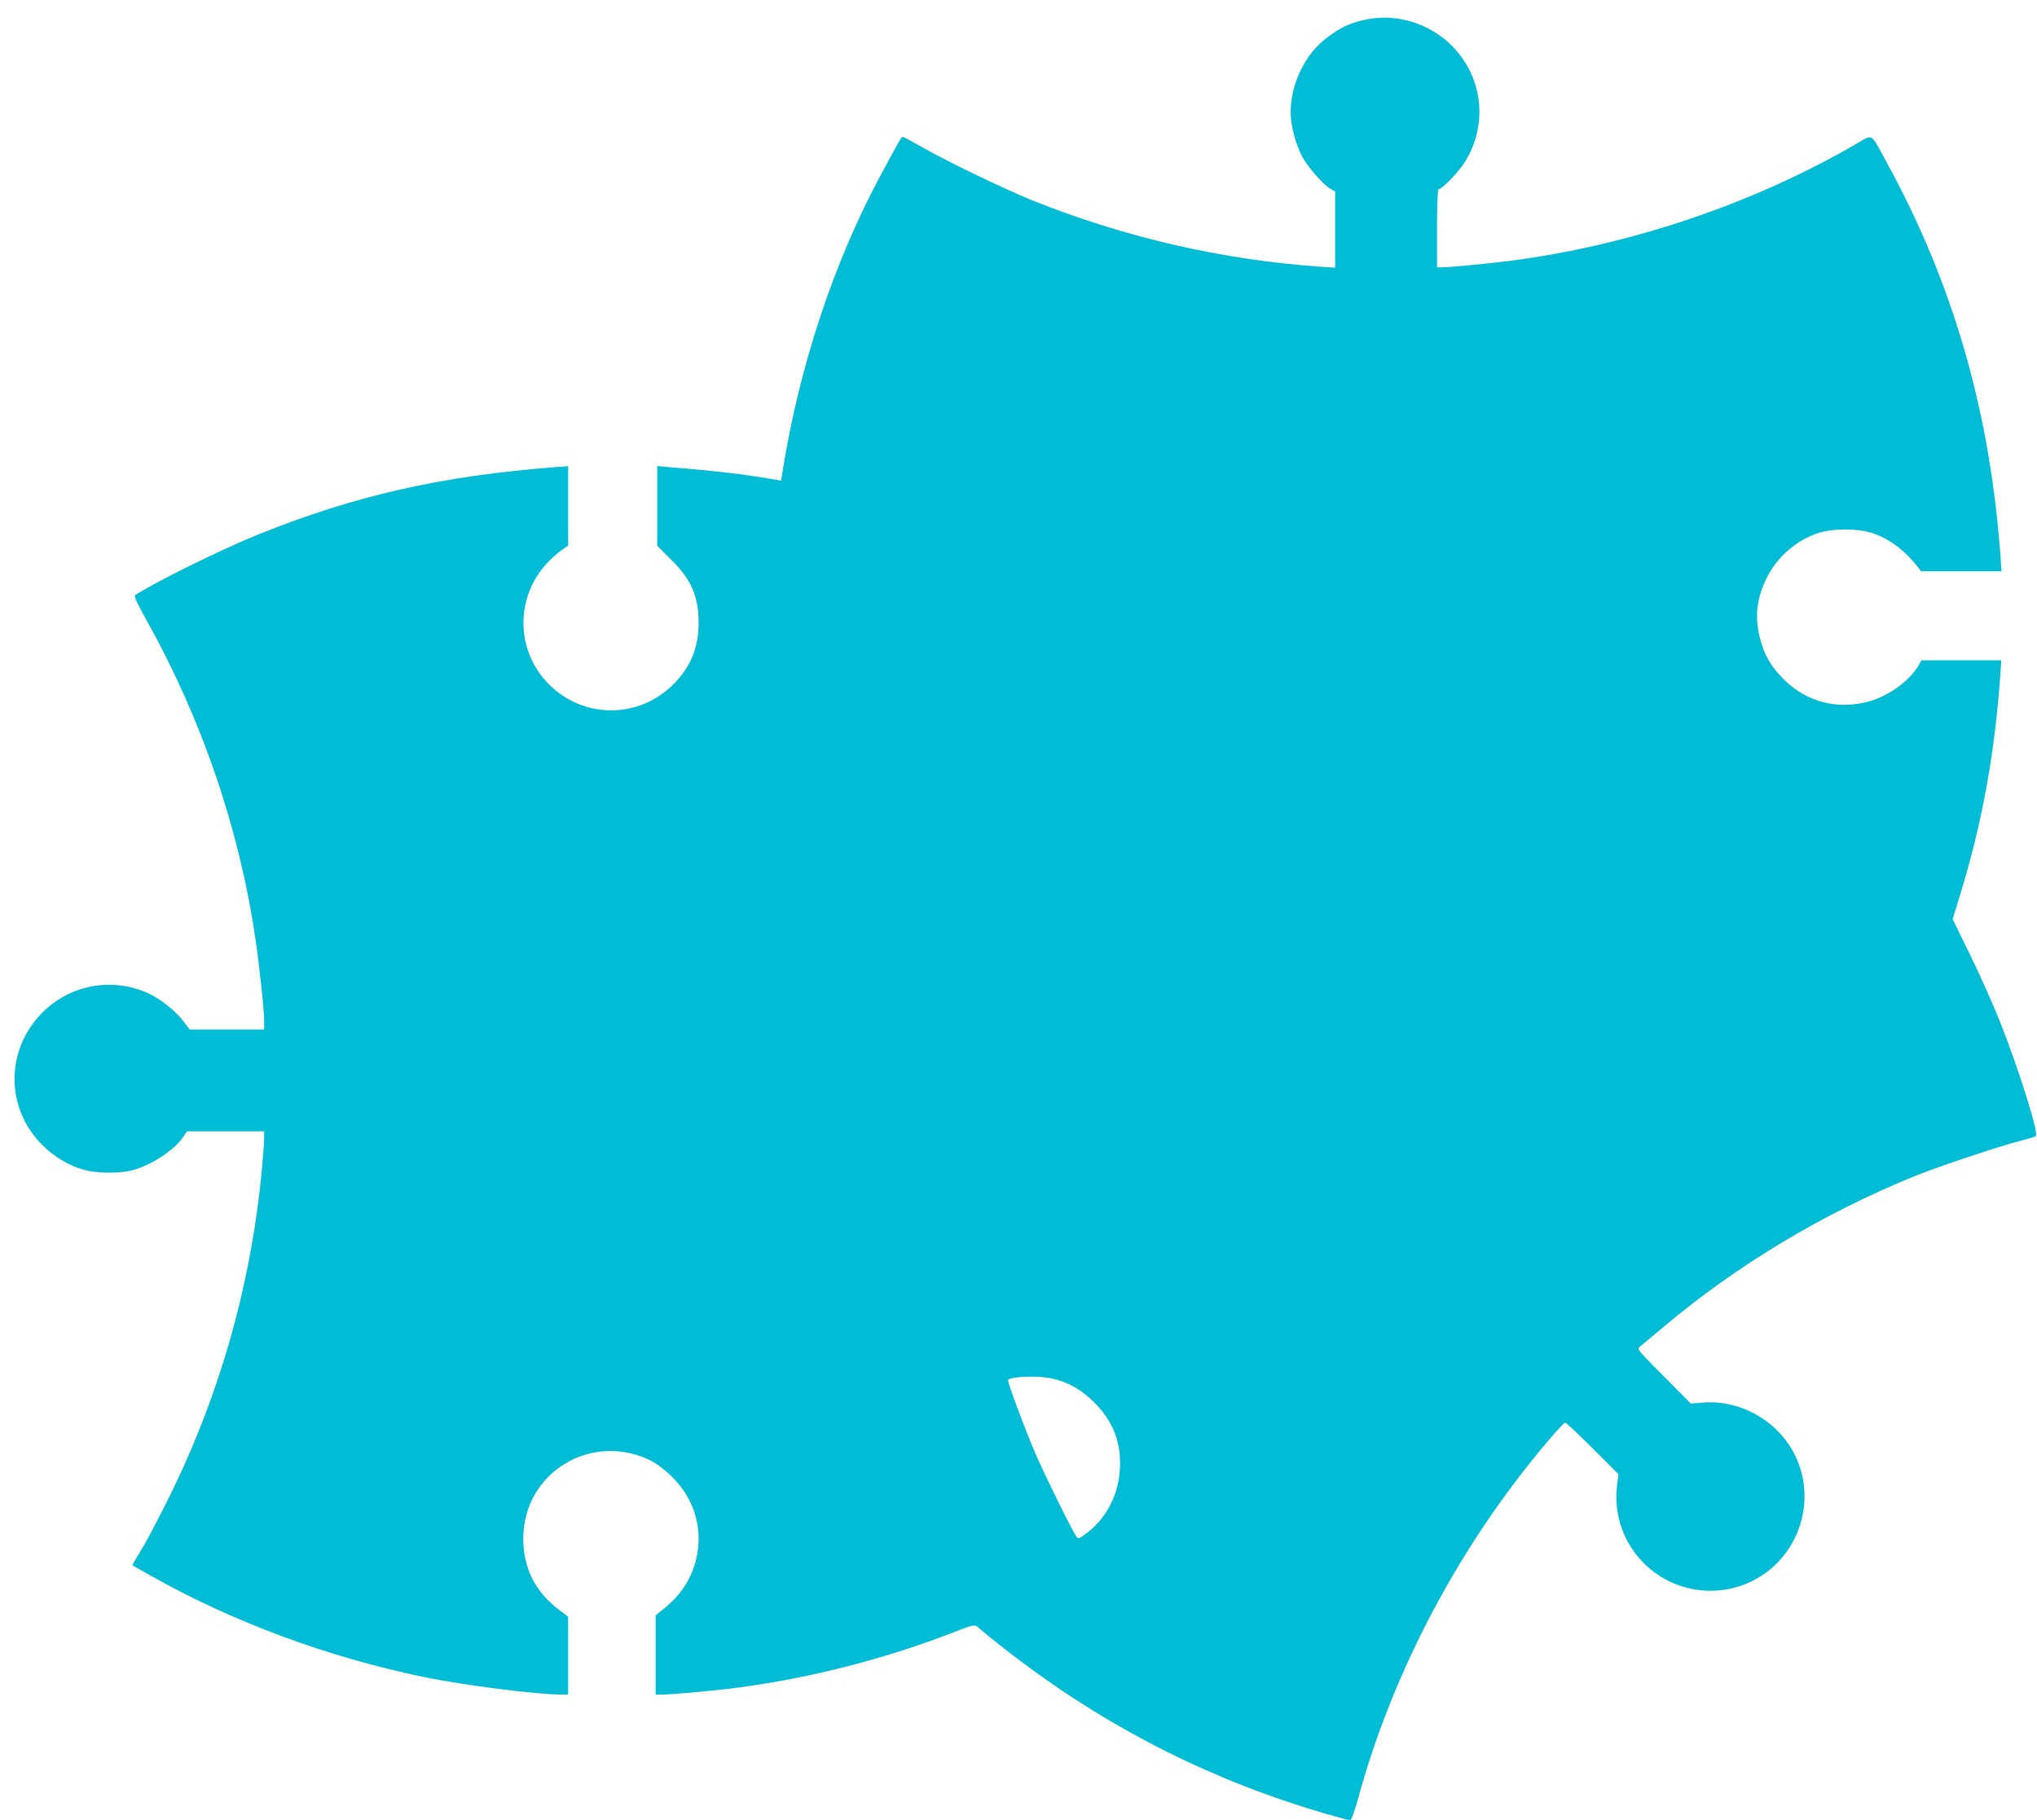 <?xml version="1.0" standalone="no"?>
<!DOCTYPE svg PUBLIC "-//W3C//DTD SVG 20010904//EN"
 "http://www.w3.org/TR/2001/REC-SVG-20010904/DTD/svg10.dtd">
<svg version="1.0" xmlns="http://www.w3.org/2000/svg"
 width="1280pt" height="1144pt" viewBox="0 0 1280 1144"
 preserveAspectRatio="xMidYMid meet">
<g transform="translate(0,1144) scale(0.1,-0.1)"
fill="#00bcd4" stroke="none">
<path d="M8553 11310 c-86 -22 -128 -43 -211 -104 -140 -103 -231 -289 -232
-472 0 -79 31 -200 72 -277 35 -66 132 -177 179 -204 l29 -17 0 -239 0 -239
-97 6 c-614 43 -1229 185 -1807 417 -179 73 -524 239 -688 332 -65 37 -121 67
-125 67 -9 0 -19 -18 -144 -250 -289 -538 -505 -1191 -609 -1838 l-12 -73 -31
6 c-163 27 -231 36 -347 49 -74 8 -171 17 -215 21 -44 3 -104 8 -132 11 l-53
5 0 -250 0 -251 88 -88 c126 -124 172 -230 172 -397 0 -155 -50 -277 -159
-386 -223 -223 -578 -217 -794 13 -196 209 -197 533 -3 745 27 30 69 68 93 84
l43 30 0 250 0 249 -72 -5 c-725 -56 -1268 -179 -1880 -426 -225 -91 -641
-296 -767 -378 -11 -7 5 -41 74 -167 345 -618 580 -1308 680 -1994 27 -185 55
-448 55 -521 l0 -49 -234 0 -234 0 -42 55 c-49 63 -142 137 -215 171 -227 105
-493 57 -669 -120 -232 -233 -233 -600 -1 -831 78 -78 173 -134 271 -159 72
-19 200 -21 276 -5 121 25 278 124 338 212 l25 37 243 0 242 0 0 -43 c0 -24
-7 -115 -15 -203 -71 -743 -275 -1447 -610 -2109 -56 -110 -113 -218 -126
-240 -14 -22 -37 -61 -52 -86 l-26 -46 117 -66 c511 -289 1113 -512 1714 -636
248 -52 714 -111 871 -111 l37 0 0 245 0 244 -52 40 c-153 113 -230 265 -230
451 0 416 430 677 805 489 38 -20 89 -59 133 -103 139 -139 193 -326 149 -514
-29 -120 -94 -223 -197 -307 l-58 -47 0 -249 0 -249 38 0 c53 0 255 18 407 35
471 55 980 182 1428 357 109 43 130 48 145 37 9 -8 42 -34 72 -60 30 -25 120
-96 200 -156 580 -437 1220 -758 1924 -963 76 -22 144 -40 151 -40 6 0 26 55
45 123 219 811 646 1615 1204 2269 50 59 96 107 101 107 6 1 83 -72 173 -162
l162 -162 -9 -70 c-23 -190 45 -376 187 -507 180 -165 445 -203 665 -93 288
145 408 498 267 788 -106 217 -345 353 -585 332 l-70 -6 -170 171 c-168 169
-170 171 -149 188 12 9 77 64 145 121 463 390 1004 715 1584 951 150 60 528
187 660 220 50 13 94 26 98 30 19 17 -108 423 -225 717 -44 111 -129 302 -189
424 l-109 222 46 151 c142 460 224 917 257 1439 l3 37 -251 0 -251 0 -18 -32
c-59 -99 -189 -193 -314 -227 -197 -53 -389 -3 -531 137 -82 81 -125 155 -151
258 -35 135 -23 249 40 379 64 133 189 242 329 286 91 29 240 29 332 0 106
-33 207 -108 289 -213 l21 -28 253 0 253 0 -4 58 c-63 931 -296 1744 -721
2518 -100 183 -82 171 -182 113 -652 -380 -1430 -642 -2187 -739 -155 -19
-371 -40 -425 -40 l-28 0 0 245 c0 142 4 245 9 245 20 0 121 103 160 163 129
198 130 447 2 643 -138 214 -404 318 -648 254z m-1935 -8535 c98 -23 179 -70
258 -149 120 -120 171 -252 161 -421 -9 -158 -84 -304 -202 -395 -56 -43 -58
-44 -72 -25 -27 36 -201 391 -262 532 -71 168 -173 444 -167 451 24 23 196 28
284 7z"/>
</g>
</svg>
